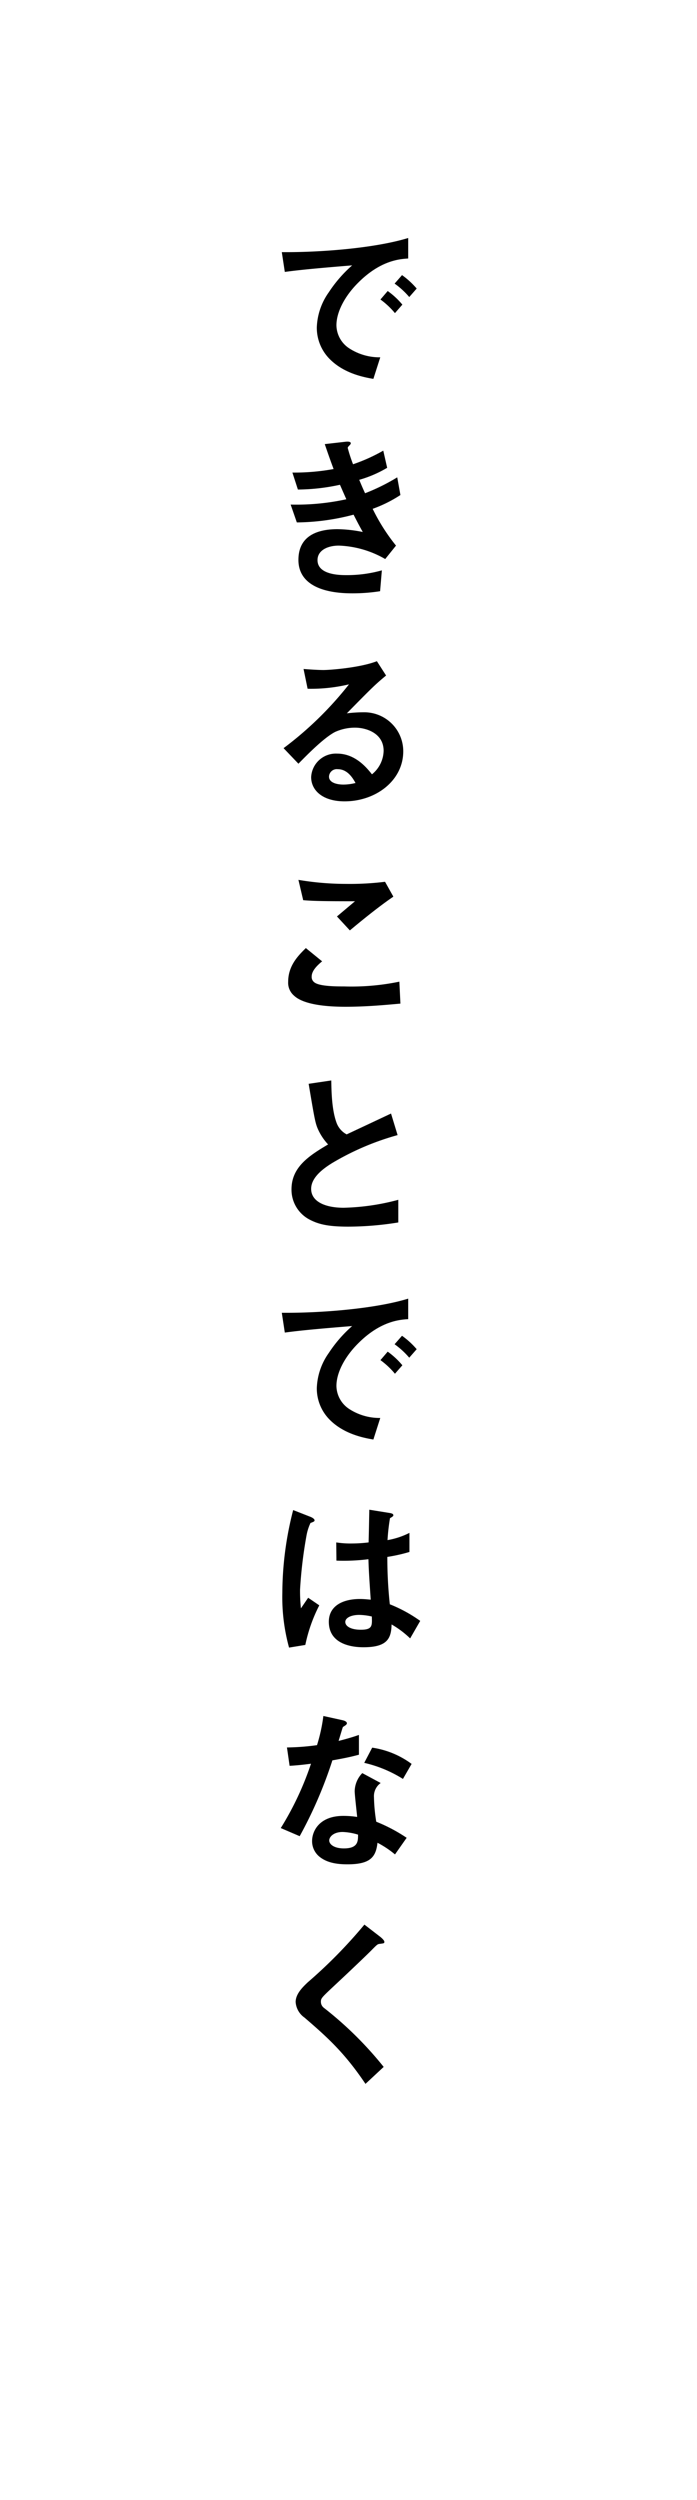 <svg xmlns="http://www.w3.org/2000/svg" width="138" height="495" viewBox="0 0 138 495"><g transform="translate(-1037 -104)"><path d="M31.5-16.87A16.147,16.147,0,0,0,28.6-19.53l-1.47,1.68a16.2,16.2,0,0,1,2.9,2.66Zm-2.835,3.185A15.261,15.261,0,0,0,25.76-16.38L24.325-14.7a15.539,15.539,0,0,1,2.87,2.695ZM29.82-22.82v-4.06c-6.615,2.03-17.465,2.87-25.025,2.8l.595,3.92c3.5-.49,8.645-.91,13.335-1.3a26.1,26.1,0,0,0-4.62,5.32,12.731,12.731,0,0,0-2.38,6.965,8.78,8.78,0,0,0,2.59,6.3C17.15-.035,21.07.7,22.925,1.015l1.365-4.27A11.023,11.023,0,0,1,18.13-5.04a5.555,5.555,0,0,1-2.52-4.55c0-2.66,1.68-5.81,4.27-8.4C24.325-22.47,28.175-22.715,29.82-22.82ZM28.28,24.01l-.63-3.5a39.9,39.9,0,0,1-6.37,3.15c-.56-1.225-.7-1.575-1.155-2.66a23.054,23.054,0,0,0,5.53-2.38l-.77-3.4a33.783,33.783,0,0,1-5.985,2.7,30.507,30.507,0,0,1-1.05-3.22c0-.105.035-.21.315-.49.175-.175.28-.28.28-.455,0-.42-.875-.315-1.155-.28l-3.99.455c.56,1.645.945,2.765,1.75,4.935a43.163,43.163,0,0,1-8.155.7l1.085,3.36a40.182,40.182,0,0,0,8.33-.945c.35.805.735,1.68,1.26,2.87A46.4,46.4,0,0,1,6.545,25.9L7.77,29.435A45.14,45.14,0,0,0,19.005,27.9c.665,1.295.98,1.925,1.82,3.43a26.735,26.735,0,0,0-5.005-.56c-3.955,0-7.735,1.295-7.735,6.09,0,4.62,4.34,6.615,10.64,6.615a35.233,35.233,0,0,0,5.53-.42l.35-4.13a25.533,25.533,0,0,1-7,.945c-1.19,0-5.74,0-5.74-2.975,0-1.89,1.925-2.87,4.235-2.87a19.707,19.707,0,0,1,9.17,2.66l2.135-2.66a37.995,37.995,0,0,1-4.62-7.28A25.958,25.958,0,0,0,28.28,24.01Zm.56,50.75a7.715,7.715,0,0,0-7.77-7.735,27.867,27.867,0,0,0-3.4.21c5.075-5.18,5.67-5.74,7.77-7.49l-1.82-2.835c-3.325,1.3-9.275,1.75-10.6,1.75-1.085,0-3.08-.14-3.92-.21l.805,3.92a32.674,32.674,0,0,0,8.19-.875A69.1,69.1,0,0,1,5.145,74.13l2.94,3.08c1.96-2,5.04-5.11,7.21-6.265a9.492,9.492,0,0,1,3.99-.875c2.275,0,5.67,1.12,5.67,4.585a6.166,6.166,0,0,1-2.31,4.655c-.98-1.225-3.255-4.1-6.895-4.1a4.9,4.9,0,0,0-5.145,4.655c0,2.59,2.24,4.795,6.615,4.795C23.38,84.665,28.84,80.57,28.84,74.76Zm-9.45,6.265a9.951,9.951,0,0,1-2.38.315c-1.26,0-2.87-.35-2.87-1.575a1.542,1.542,0,0,1,1.75-1.47C17.885,78.295,18.935,80.22,19.39,81.025Zm7.49,22.5-1.645-2.94a56.783,56.783,0,0,1-7.7.42,56.774,56.774,0,0,1-9.45-.8l.945,4.025c2.065.175,4.445.21,10.255.21l-3.57,3.01,2.555,2.765C20.2,108.6,23.8,105.63,26.88,103.53Zm1.4,21.175-.21-4.34a46.7,46.7,0,0,1-10.92.945c-1.54,0-4.97,0-5.95-.84a1.3,1.3,0,0,1-.49-1.12c0-1.19,1.19-2.275,2.065-3.01l-3.22-2.625c-1.645,1.61-3.5,3.57-3.5,6.685a3.343,3.343,0,0,0,1.155,2.73c2.03,1.925,7.035,2.205,10.15,2.205C21.42,125.335,25.2,124.985,28.28,124.705Zm-.42,43.33v-4.48a45.358,45.358,0,0,1-10.815,1.575c-3.675,0-6.44-1.225-6.44-3.745,0-2.345,2.59-4.13,4.165-5.11a52.657,52.657,0,0,1,12.95-5.53l-1.3-4.27c-4.305,2.03-4.76,2.24-8.785,4.13a4.261,4.261,0,0,1-2.03-2.38c-.945-2.625-.98-6.335-1.015-8.3l-4.48.665c1.12,6.685,1.3,7.7,1.785,8.855a11.022,11.022,0,0,0,2.065,3.15c-3.85,2.275-7.245,4.515-7.245,8.89a6.669,6.669,0,0,0,3.57,5.985c1.75.91,3.57,1.4,7.7,1.4A62.783,62.783,0,0,0,27.86,168.035Zm3.64,25.1a16.146,16.146,0,0,0-2.905-2.66l-1.47,1.68a16.2,16.2,0,0,1,2.9,2.66Zm-2.835,3.185a15.261,15.261,0,0,0-2.905-2.7l-1.435,1.68a15.539,15.539,0,0,1,2.87,2.695Zm1.155-9.135v-4.06c-6.615,2.03-17.465,2.87-25.025,2.8l.595,3.92c3.5-.49,8.645-.91,13.335-1.295a26.1,26.1,0,0,0-4.62,5.32,12.731,12.731,0,0,0-2.38,6.965,8.78,8.78,0,0,0,2.59,6.3c2.835,2.835,6.755,3.57,8.61,3.885l1.365-4.27a11.023,11.023,0,0,1-6.16-1.785,5.555,5.555,0,0,1-2.52-4.55c0-2.66,1.68-5.81,4.27-8.4C24.325,187.53,28.175,187.285,29.82,187.18Zm2.38,59.745a28.014,28.014,0,0,0-6.02-3.29,85.984,85.984,0,0,1-.49-9.38,32.7,32.7,0,0,0,4.375-.98v-3.78a15.281,15.281,0,0,1-4.34,1.435,40.377,40.377,0,0,1,.49-4.34c.35-.21.665-.385.665-.56,0-.21-.1-.385-.84-.49l-3.92-.63c-.07,3.465-.07,3.85-.14,6.475a27.7,27.7,0,0,1-3.255.21,18.217,18.217,0,0,1-3.15-.21l.035,3.605a38.9,38.9,0,0,0,6.335-.28c.07,2.38.175,3.85.455,8.015-.7-.07-1.435-.14-2.135-.14-3.4,0-6.16,1.365-6.16,4.515,0,5.04,5.88,5.04,6.895,5.04,4.76,0,5.46-1.82,5.53-4.515a18.724,18.724,0,0,1,3.675,2.765Zm-19.985-3.08-2.2-1.505-1.435,2.1a34.485,34.485,0,0,1-.175-3.675,88.933,88.933,0,0,1,1.3-10.85,10,10,0,0,1,.77-2.38,5.387,5.387,0,0,0,.665-.28.3.3,0,0,0,.14-.245c0-.35-.735-.665-.84-.7l-3.395-1.33A66.35,66.35,0,0,0,4.9,241.36a37.652,37.652,0,0,0,1.33,10.85l3.22-.525A30.74,30.74,0,0,1,12.215,243.845Zm10.4,2.205c.07,1.82.14,2.625-2.17,2.625-2.065,0-3.08-.735-3.08-1.54s1.12-1.4,2.765-1.4A12.039,12.039,0,0,1,22.61,246.05Zm6.9,43.82a32.147,32.147,0,0,0-6.02-3.185,34.681,34.681,0,0,1-.455-4.865,3.206,3.206,0,0,1,1.33-2.8l-3.64-1.96a5.288,5.288,0,0,0-1.505,3.57c0,.735.42,4.3.49,5.11a17.666,17.666,0,0,0-2.73-.21c-4.83,0-6.195,3.08-6.195,4.97a3.963,3.963,0,0,0,1.3,2.975c1.47,1.295,3.465,1.645,5.7,1.645,4.585,0,5.635-1.47,5.95-4.27a19.265,19.265,0,0,1,3.465,2.31Zm-9.625-.63c0,1.26.035,2.73-2.8,2.73-1.925,0-2.905-.8-2.905-1.575,0-.7.84-1.68,2.66-1.68A11.754,11.754,0,0,1,19.88,289.24Zm10.605-14a17.3,17.3,0,0,0-7.805-3.22l-1.575,3.01a24.772,24.772,0,0,1,7.665,3.185Zm-10.43-1.82V269.5c-.91.315-1.96.665-4.025,1.19.14-.455.805-2.7.84-2.73.21-.21.8-.42.8-.77,0-.385-.665-.56-.84-.6l-3.815-.84a33.4,33.4,0,0,1-1.26,5.775,46.588,46.588,0,0,1-5.95.455l.525,3.64c1.645-.105,2.625-.21,4.235-.42a60.036,60.036,0,0,1-5.985,12.74l3.745,1.61a85.358,85.358,0,0,0,6.475-15.015C17.78,274.015,18.865,273.735,20.055,273.42Zm5.04,37.065c0-.35-.665-.875-.735-.945l-3.22-2.485a96.654,96.654,0,0,1-11.2,11.41c-1.155,1.085-2.415,2.38-2.415,3.92a4.1,4.1,0,0,0,1.75,3.08c4.515,3.885,7.945,6.965,12.075,13.125l3.605-3.36a71.712,71.712,0,0,0-11.83-11.69,1.493,1.493,0,0,1-.6-1.225c0-.665.175-.84,2.485-3.01,3.605-3.36,7-6.615,7.735-7.385.91-.91,1.015-1.015,1.435-1.05C24.99,310.765,25.1,310.765,25.1,310.485Z" transform="translate(1088 178)"/><rect width="138" height="495" transform="translate(1037 104)" fill="none"/></g></svg>